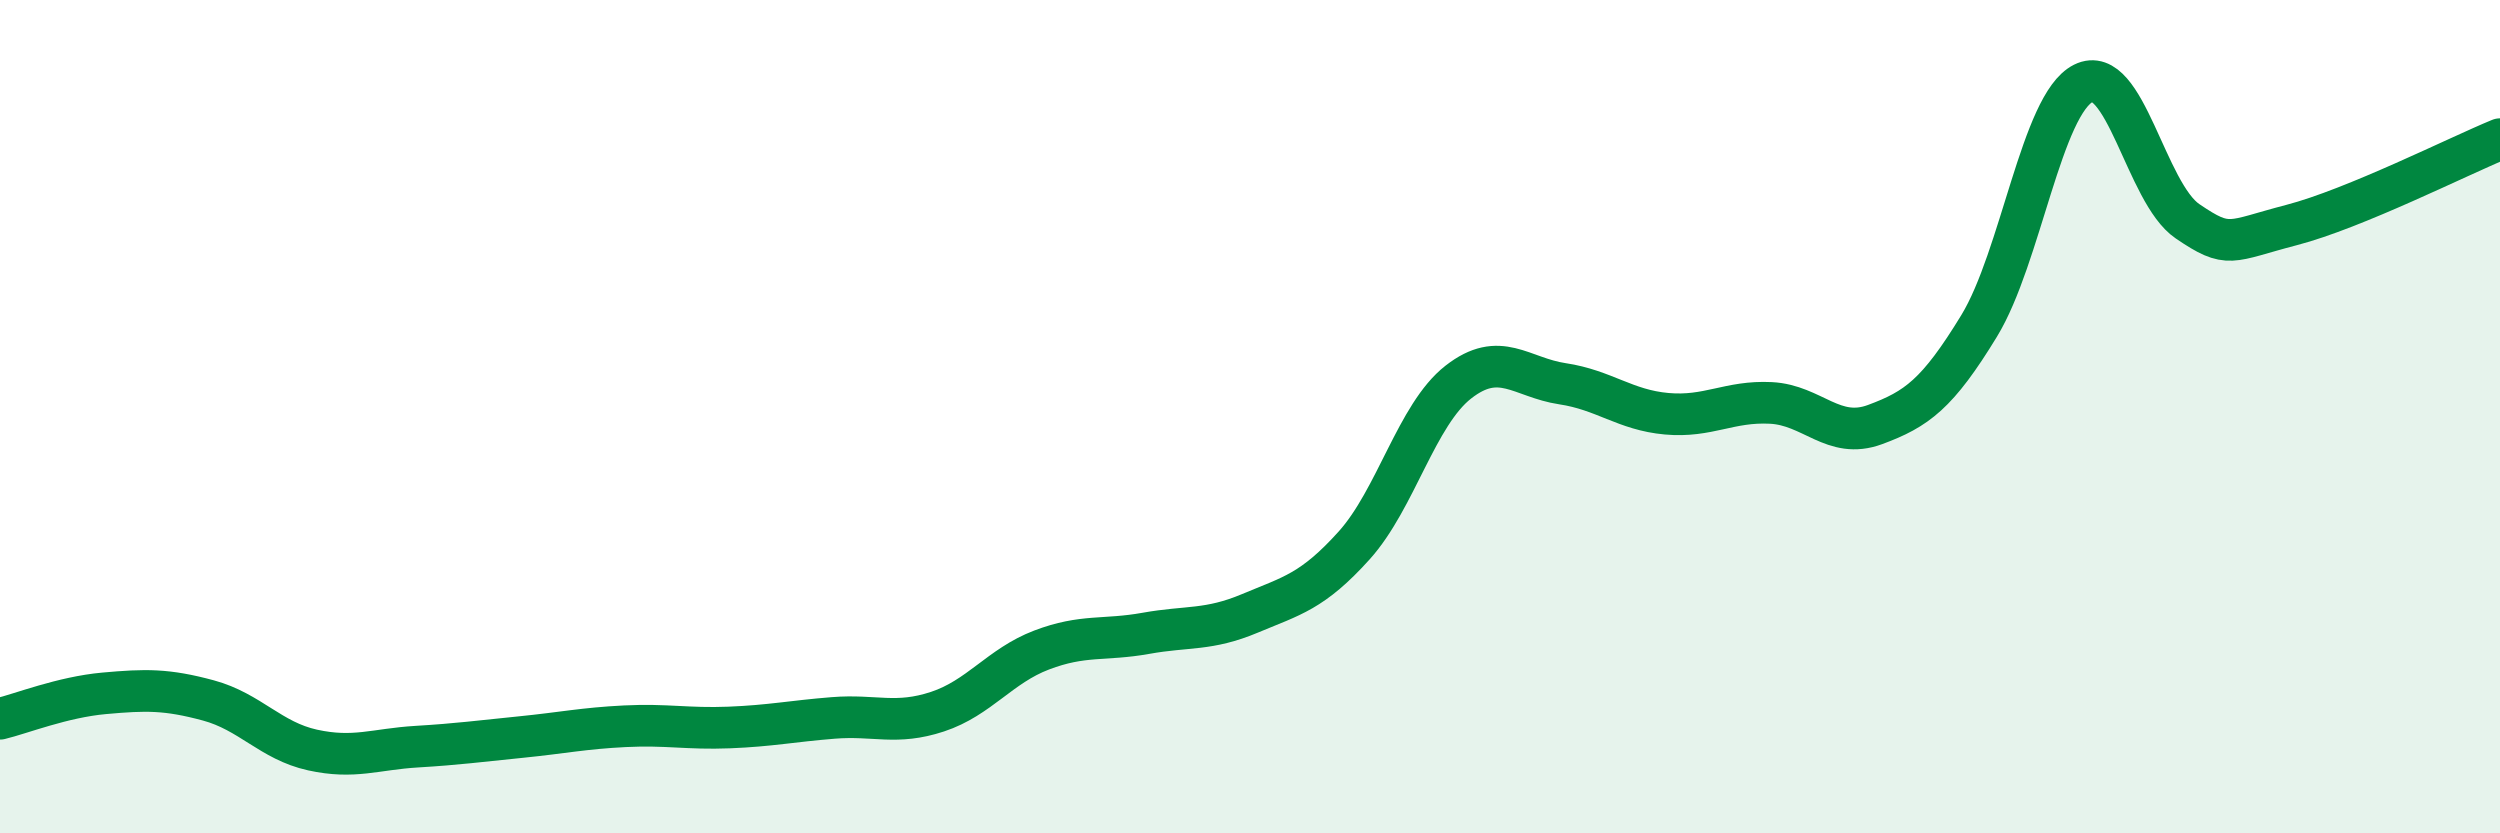 
    <svg width="60" height="20" viewBox="0 0 60 20" xmlns="http://www.w3.org/2000/svg">
      <path
        d="M 0,17.25 C 0.5,17.13 1.5,16.73 2.5,16.64 C 3.5,16.55 4,16.54 5,16.81 C 6,17.08 6.5,17.78 7.5,18 C 8.5,18.22 9,17.98 10,17.92 C 11,17.86 11.5,17.79 12.5,17.69 C 13.5,17.59 14,17.48 15,17.43 C 16,17.38 16.5,17.5 17.5,17.46 C 18.5,17.42 19,17.31 20,17.23 C 21,17.15 21.5,17.41 22.5,17.08 C 23.5,16.75 24,15.98 25,15.6 C 26,15.22 26.5,15.38 27.5,15.2 C 28.5,15.02 29,15.14 30,14.72 C 31,14.3 31.5,14.2 32.5,13.09 C 33.5,11.98 34,9.95 35,9.17 C 36,8.39 36.5,9.06 37.5,9.21 C 38.5,9.36 39,9.84 40,9.93 C 41,10.02 41.5,9.62 42.5,9.67 C 43.5,9.72 44,10.56 45,10.19 C 46,9.82 46.5,9.46 47.5,7.82 C 48.5,6.18 49,2.5 50,2 C 51,1.5 51.5,4.63 52.5,5.31 C 53.5,5.99 53.5,5.79 55,5.4 C 56.5,5.01 59,3.75 60,3.34L60 20L0 20Z"
        fill="#008740"
        opacity="0.1"
        stroke-linecap="round"
        stroke-linejoin="round"
      />
      <path
        d="M 0,17.25 C 0.5,17.13 1.5,16.73 2.5,16.64 C 3.5,16.55 4,16.54 5,16.81 C 6,17.08 6.5,17.78 7.5,18 C 8.5,18.22 9,17.98 10,17.92 C 11,17.86 11.5,17.79 12.5,17.69 C 13.5,17.59 14,17.48 15,17.43 C 16,17.38 16.5,17.5 17.5,17.46 C 18.5,17.42 19,17.31 20,17.23 C 21,17.15 21.5,17.41 22.5,17.08 C 23.5,16.75 24,15.98 25,15.6 C 26,15.22 26.5,15.38 27.5,15.2 C 28.5,15.02 29,15.14 30,14.72 C 31,14.3 31.5,14.2 32.5,13.09 C 33.5,11.98 34,9.95 35,9.17 C 36,8.39 36.5,9.06 37.5,9.21 C 38.5,9.36 39,9.84 40,9.93 C 41,10.02 41.5,9.62 42.5,9.67 C 43.5,9.72 44,10.56 45,10.19 C 46,9.82 46.5,9.46 47.5,7.82 C 48.5,6.18 49,2.5 50,2 C 51,1.5 51.5,4.63 52.5,5.31 C 53.5,5.99 53.5,5.79 55,5.4 C 56.5,5.01 59,3.75 60,3.34"
        stroke="#008740"
        stroke-width="1"
        fill="none"
        stroke-linecap="round"
        stroke-linejoin="round"
      />
    </svg>
  